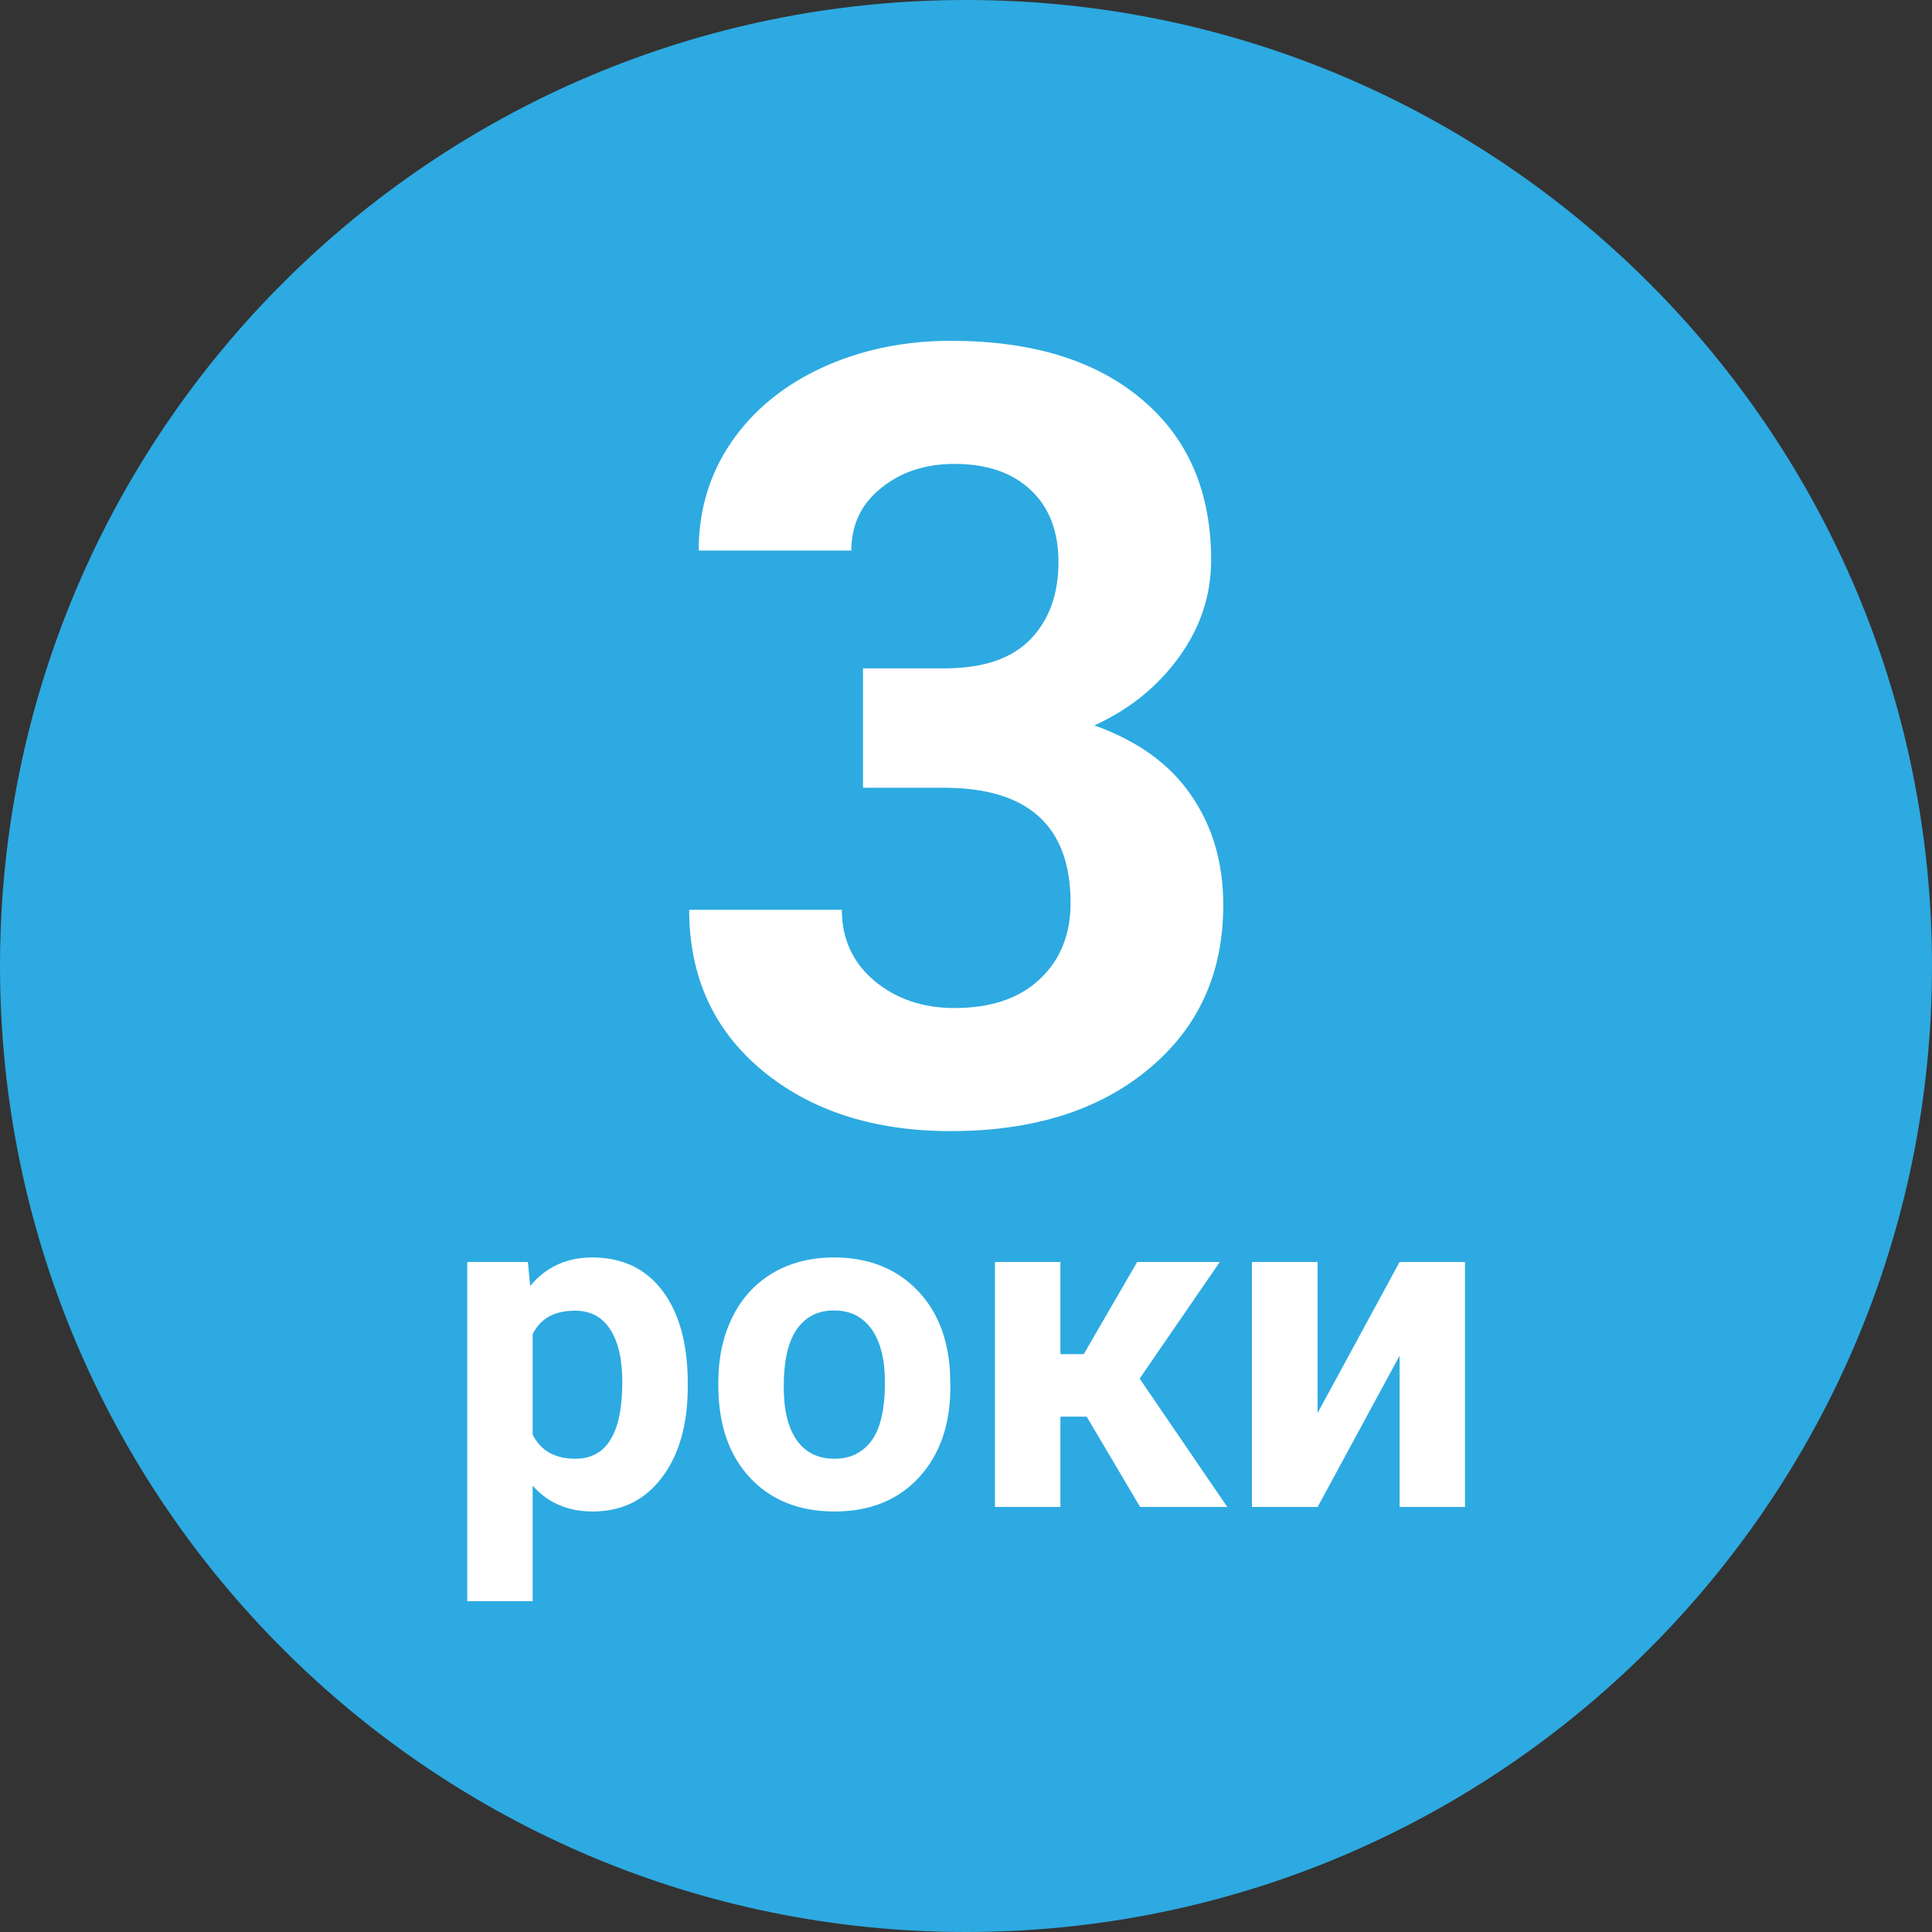 <svg width="50" height="50" viewBox="0 0 50 50" fill="none" xmlns="http://www.w3.org/2000/svg">
<rect x="0" y="0" width="50" height="50" fill="#333333" stroke="none"/>
<path d="M25 50C38.807 50 50 38.807 50 25C50 11.193 38.807 0 25 0C11.193 0 0 11.193 0 25C0 38.807 11.193 50 25 50Z" fill="#2DAAE1"/>
<path d="M22.334 17.297H24.439C25.442 17.297 26.185 17.046 26.668 16.545C27.151 16.044 27.393 15.378 27.393 14.549C27.393 13.747 27.151 13.122 26.668 12.676C26.194 12.229 25.538 12.006 24.699 12.006C23.943 12.006 23.309 12.216 22.799 12.635C22.288 13.045 22.033 13.583 22.033 14.248H18.082C18.082 13.209 18.36 12.279 18.916 11.459C19.481 10.63 20.265 9.982 21.268 9.518C22.279 9.053 23.391 8.82 24.604 8.82C26.709 8.82 28.359 9.326 29.553 10.338C30.747 11.341 31.344 12.726 31.344 14.494C31.344 15.406 31.066 16.244 30.51 17.01C29.954 17.775 29.225 18.363 28.322 18.773C29.443 19.174 30.277 19.776 30.824 20.578C31.38 21.38 31.658 22.328 31.658 23.422C31.658 25.19 31.011 26.607 29.717 27.674C28.432 28.74 26.727 29.273 24.604 29.273C22.616 29.273 20.99 28.749 19.723 27.701C18.465 26.653 17.836 25.268 17.836 23.545H21.787C21.787 24.292 22.065 24.903 22.621 25.377C23.186 25.851 23.879 26.088 24.699 26.088C25.638 26.088 26.372 25.842 26.9 25.35C27.438 24.848 27.707 24.188 27.707 23.367C27.707 21.38 26.613 20.387 24.426 20.387H22.334V17.297ZM17.799 35.889C17.799 36.865 17.576 37.648 17.131 38.238C16.689 38.824 16.092 39.117 15.338 39.117C14.697 39.117 14.18 38.895 13.785 38.449V41.438H12.092V32.66H13.662L13.721 33.281C14.131 32.789 14.666 32.543 15.326 32.543C16.107 32.543 16.715 32.832 17.148 33.41C17.582 33.988 17.799 34.785 17.799 35.801V35.889ZM16.105 35.766C16.105 35.176 16 34.721 15.789 34.4C15.582 34.08 15.279 33.92 14.881 33.92C14.35 33.92 13.984 34.123 13.785 34.529V37.125C13.992 37.543 14.361 37.752 14.893 37.752C15.701 37.752 16.105 37.09 16.105 35.766ZM18.59 35.772C18.59 35.143 18.711 34.582 18.953 34.09C19.195 33.598 19.543 33.217 19.996 32.947C20.453 32.678 20.982 32.543 21.584 32.543C22.439 32.543 23.137 32.805 23.676 33.328C24.219 33.852 24.521 34.562 24.584 35.461L24.596 35.895C24.596 36.867 24.324 37.648 23.781 38.238C23.238 38.824 22.51 39.117 21.596 39.117C20.682 39.117 19.951 38.824 19.404 38.238C18.861 37.652 18.59 36.855 18.59 35.848V35.772ZM20.283 35.895C20.283 36.496 20.396 36.957 20.623 37.277C20.85 37.594 21.174 37.752 21.596 37.752C22.006 37.752 22.326 37.596 22.557 37.283C22.787 36.967 22.902 36.463 22.902 35.772C22.902 35.182 22.787 34.725 22.557 34.4C22.326 34.076 22.002 33.914 21.584 33.914C21.17 33.914 20.85 34.076 20.623 34.4C20.396 34.721 20.283 35.219 20.283 35.895ZM28.123 36.662H27.443V39H25.75V32.66H27.443V35.045H28.047L29.43 32.66H31.568L29.494 35.678L31.762 39H29.506L28.123 36.662ZM36.221 32.66H37.914V39H36.221V35.086L34.1 39H32.4V32.66H34.1V36.568L36.221 32.66Z" fill="white"/>
</svg>

